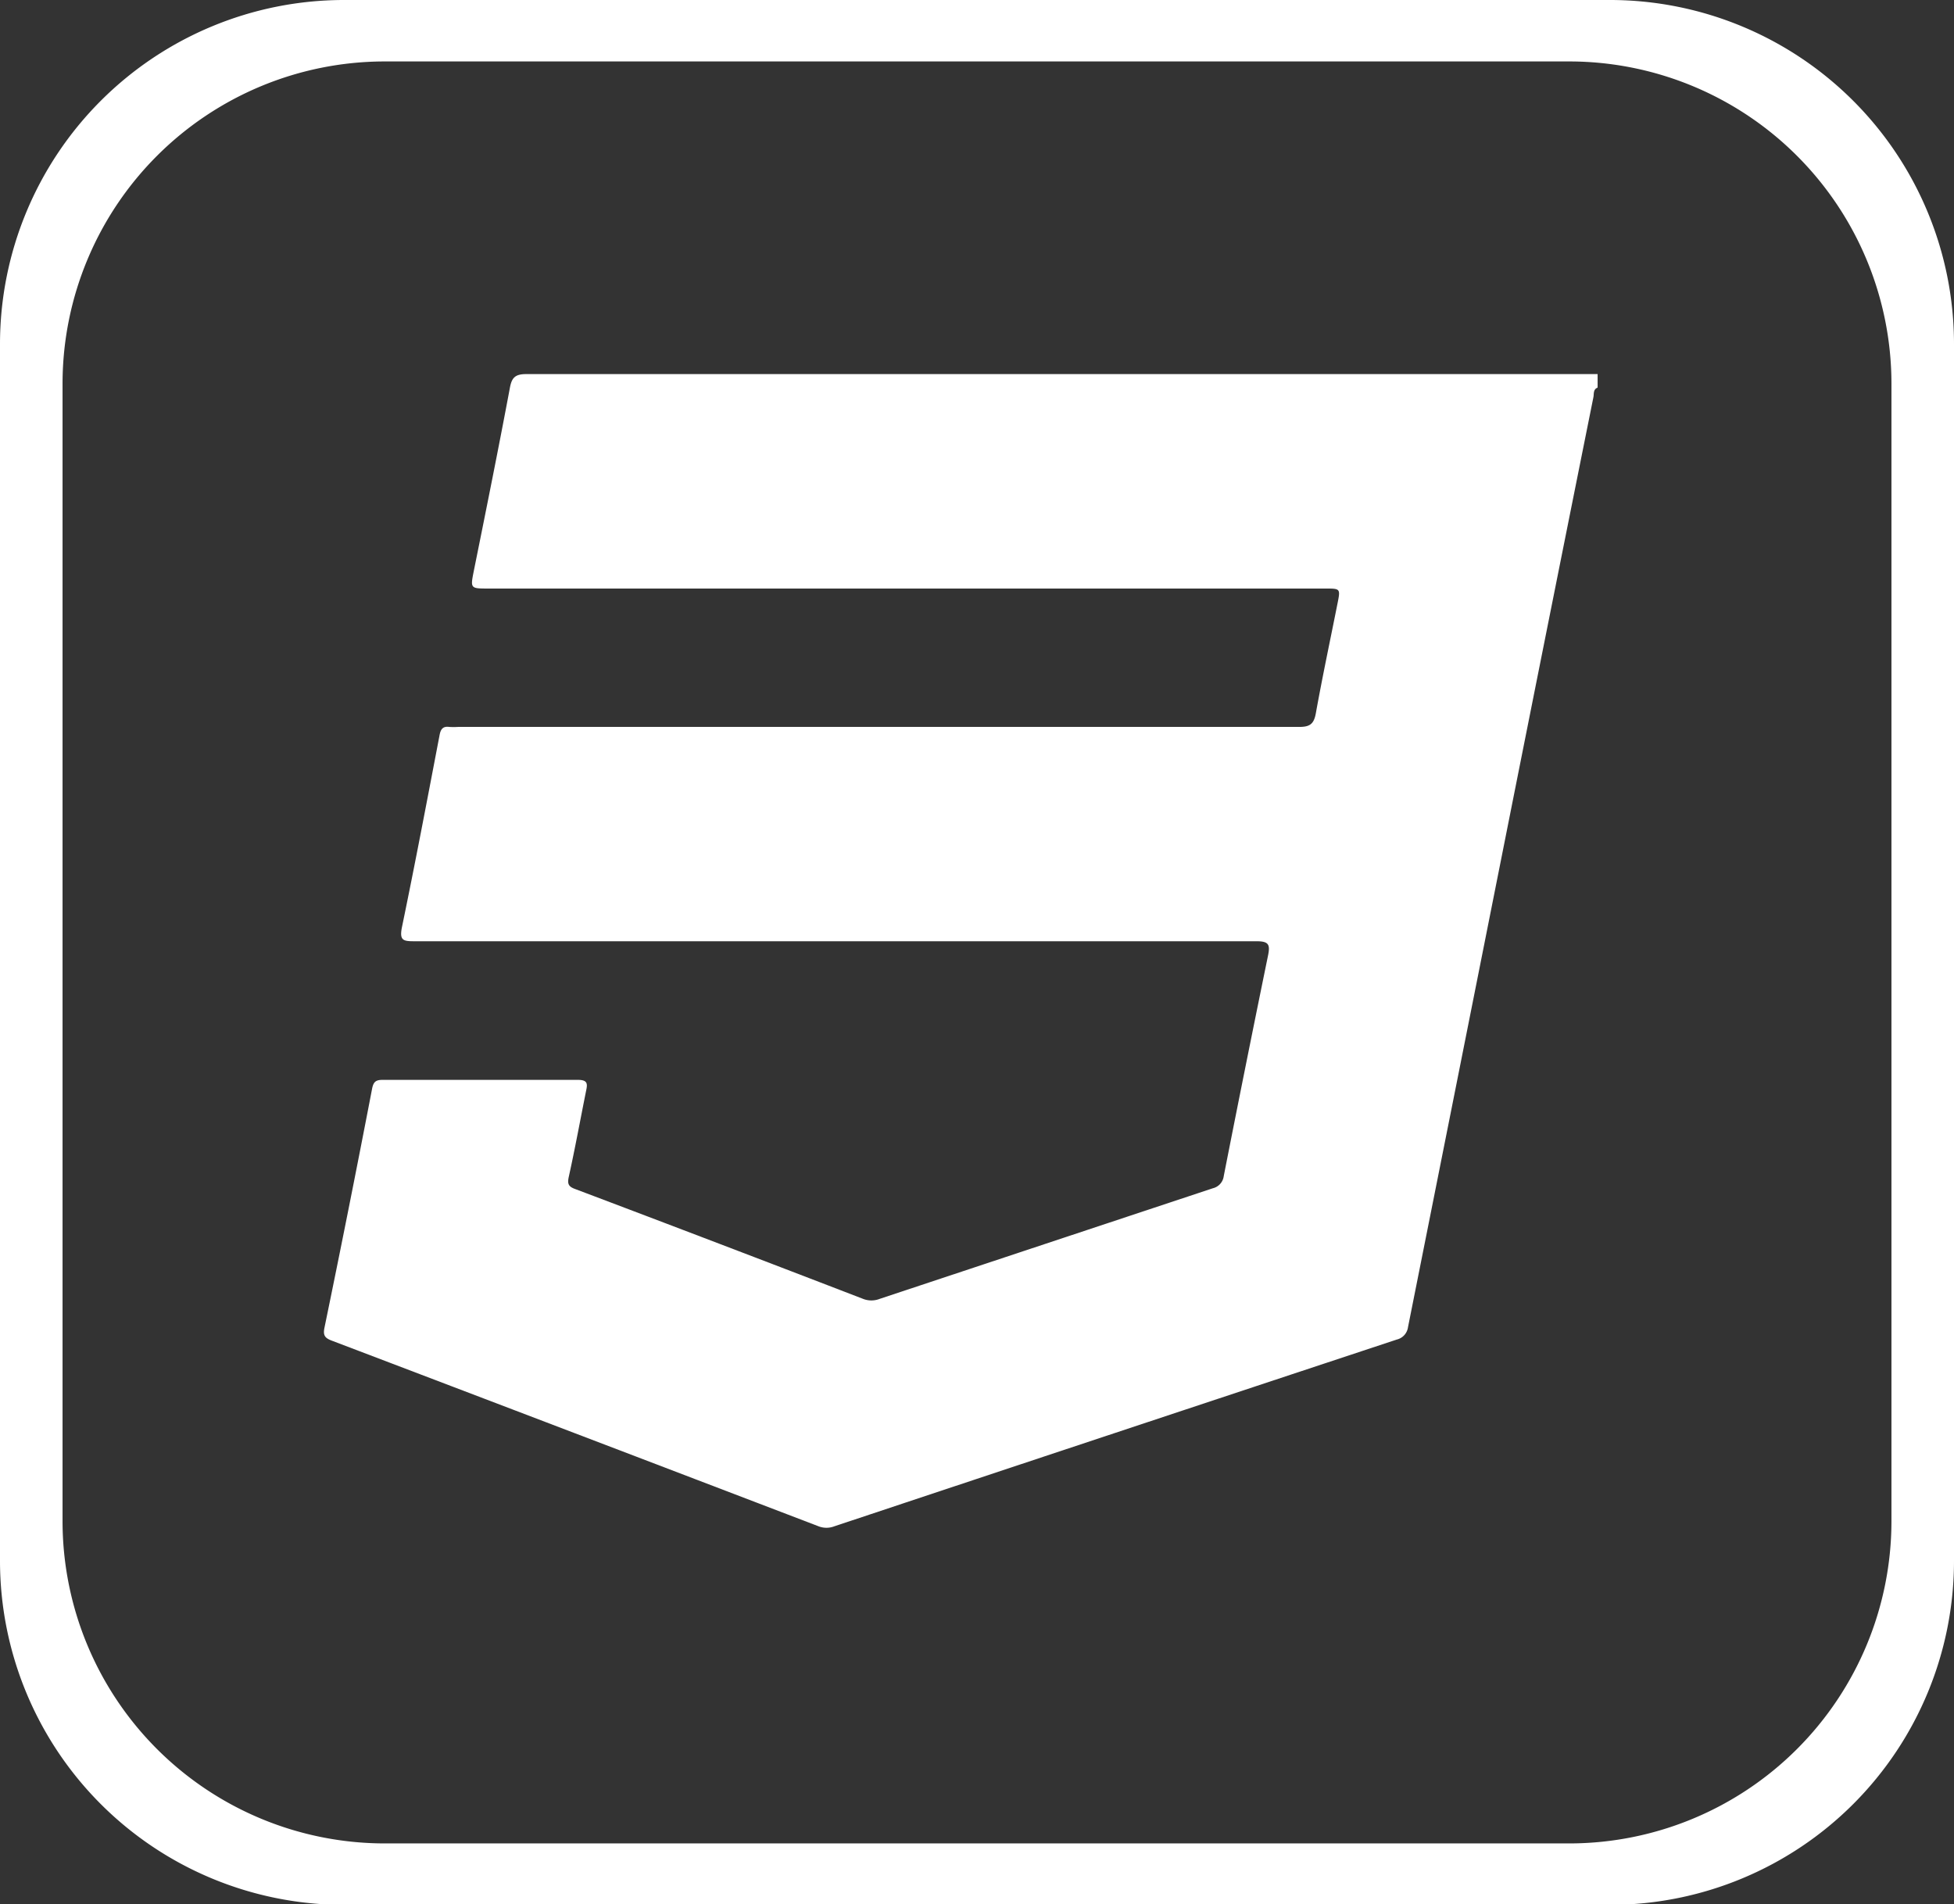 <svg xmlns="http://www.w3.org/2000/svg" viewBox="0 0 159 154.96"><rect x="0" y="0" width="159" height="154.96" fill="#333333" stroke="none"/><defs><style>.cls-1{fill:#fff;}</style></defs><g id="Capa_2" data-name="Capa 2"><g id="Capa_1-2" data-name="Capa 1"><path class="cls-1" d="M131.05,0H28A28,28,0,0,0,0,28V127a28,28,0,0,0,28,28h103.1A28,28,0,0,0,159,127V28A28,28,0,0,0,131.05,0Zm22.86,123.84A26.23,26.23,0,0,1,127.75,150H31.25A26.23,26.23,0,0,1,5.09,123.84V31.12A26.23,26.23,0,0,1,31.25,5h96.5a26.23,26.23,0,0,1,26.16,26.16Z"/><path class="cls-1" d="M130,31.54c-.37.14-.29.51-.34.77q-3.8,18.93-7.56,37.86T114.57,108a1.2,1.2,0,0,1-.91,1q-22.9,7.58-45.78,15.2a1.77,1.77,0,0,1-1.26,0Q46.83,116.63,27,109.09c-.58-.22-.73-.44-.59-1.09q2-9.7,3.87-19.42c.11-.56.31-.71.85-.71,5.3,0,10.6,0,15.9,0,.81,0,.78.34.66.9-.47,2.34-.9,4.7-1.41,7-.13.6,0,.8.57,1q11.7,4.42,23.38,8.92a1.85,1.85,0,0,0,1.35,0q13.55-4.5,27.11-9a1.17,1.17,0,0,0,.89-1q1.77-9,3.6-17.93c.18-.88.08-1.17-.93-1.17q-34.28,0-68.55,0c-.89,0-1.2-.07-1-1.11,1.08-5.21,2.07-10.44,3.07-15.67.09-.48.27-.73.79-.66a5.58,5.58,0,0,0,.71,0q34.22,0,68.45,0c.87,0,1.19-.24,1.35-1.1.54-3,1.17-5.95,1.76-8.92.25-1.24.25-1.24-1-1.24H39.76c-1.5,0-1.49,0-1.2-1.46,1-4.95,2-9.91,2.93-14.87.15-.82.42-1.12,1.33-1.12q43,0,86.07,0c.37,0,.74,0,1.11,0Z"/></g></g></svg>